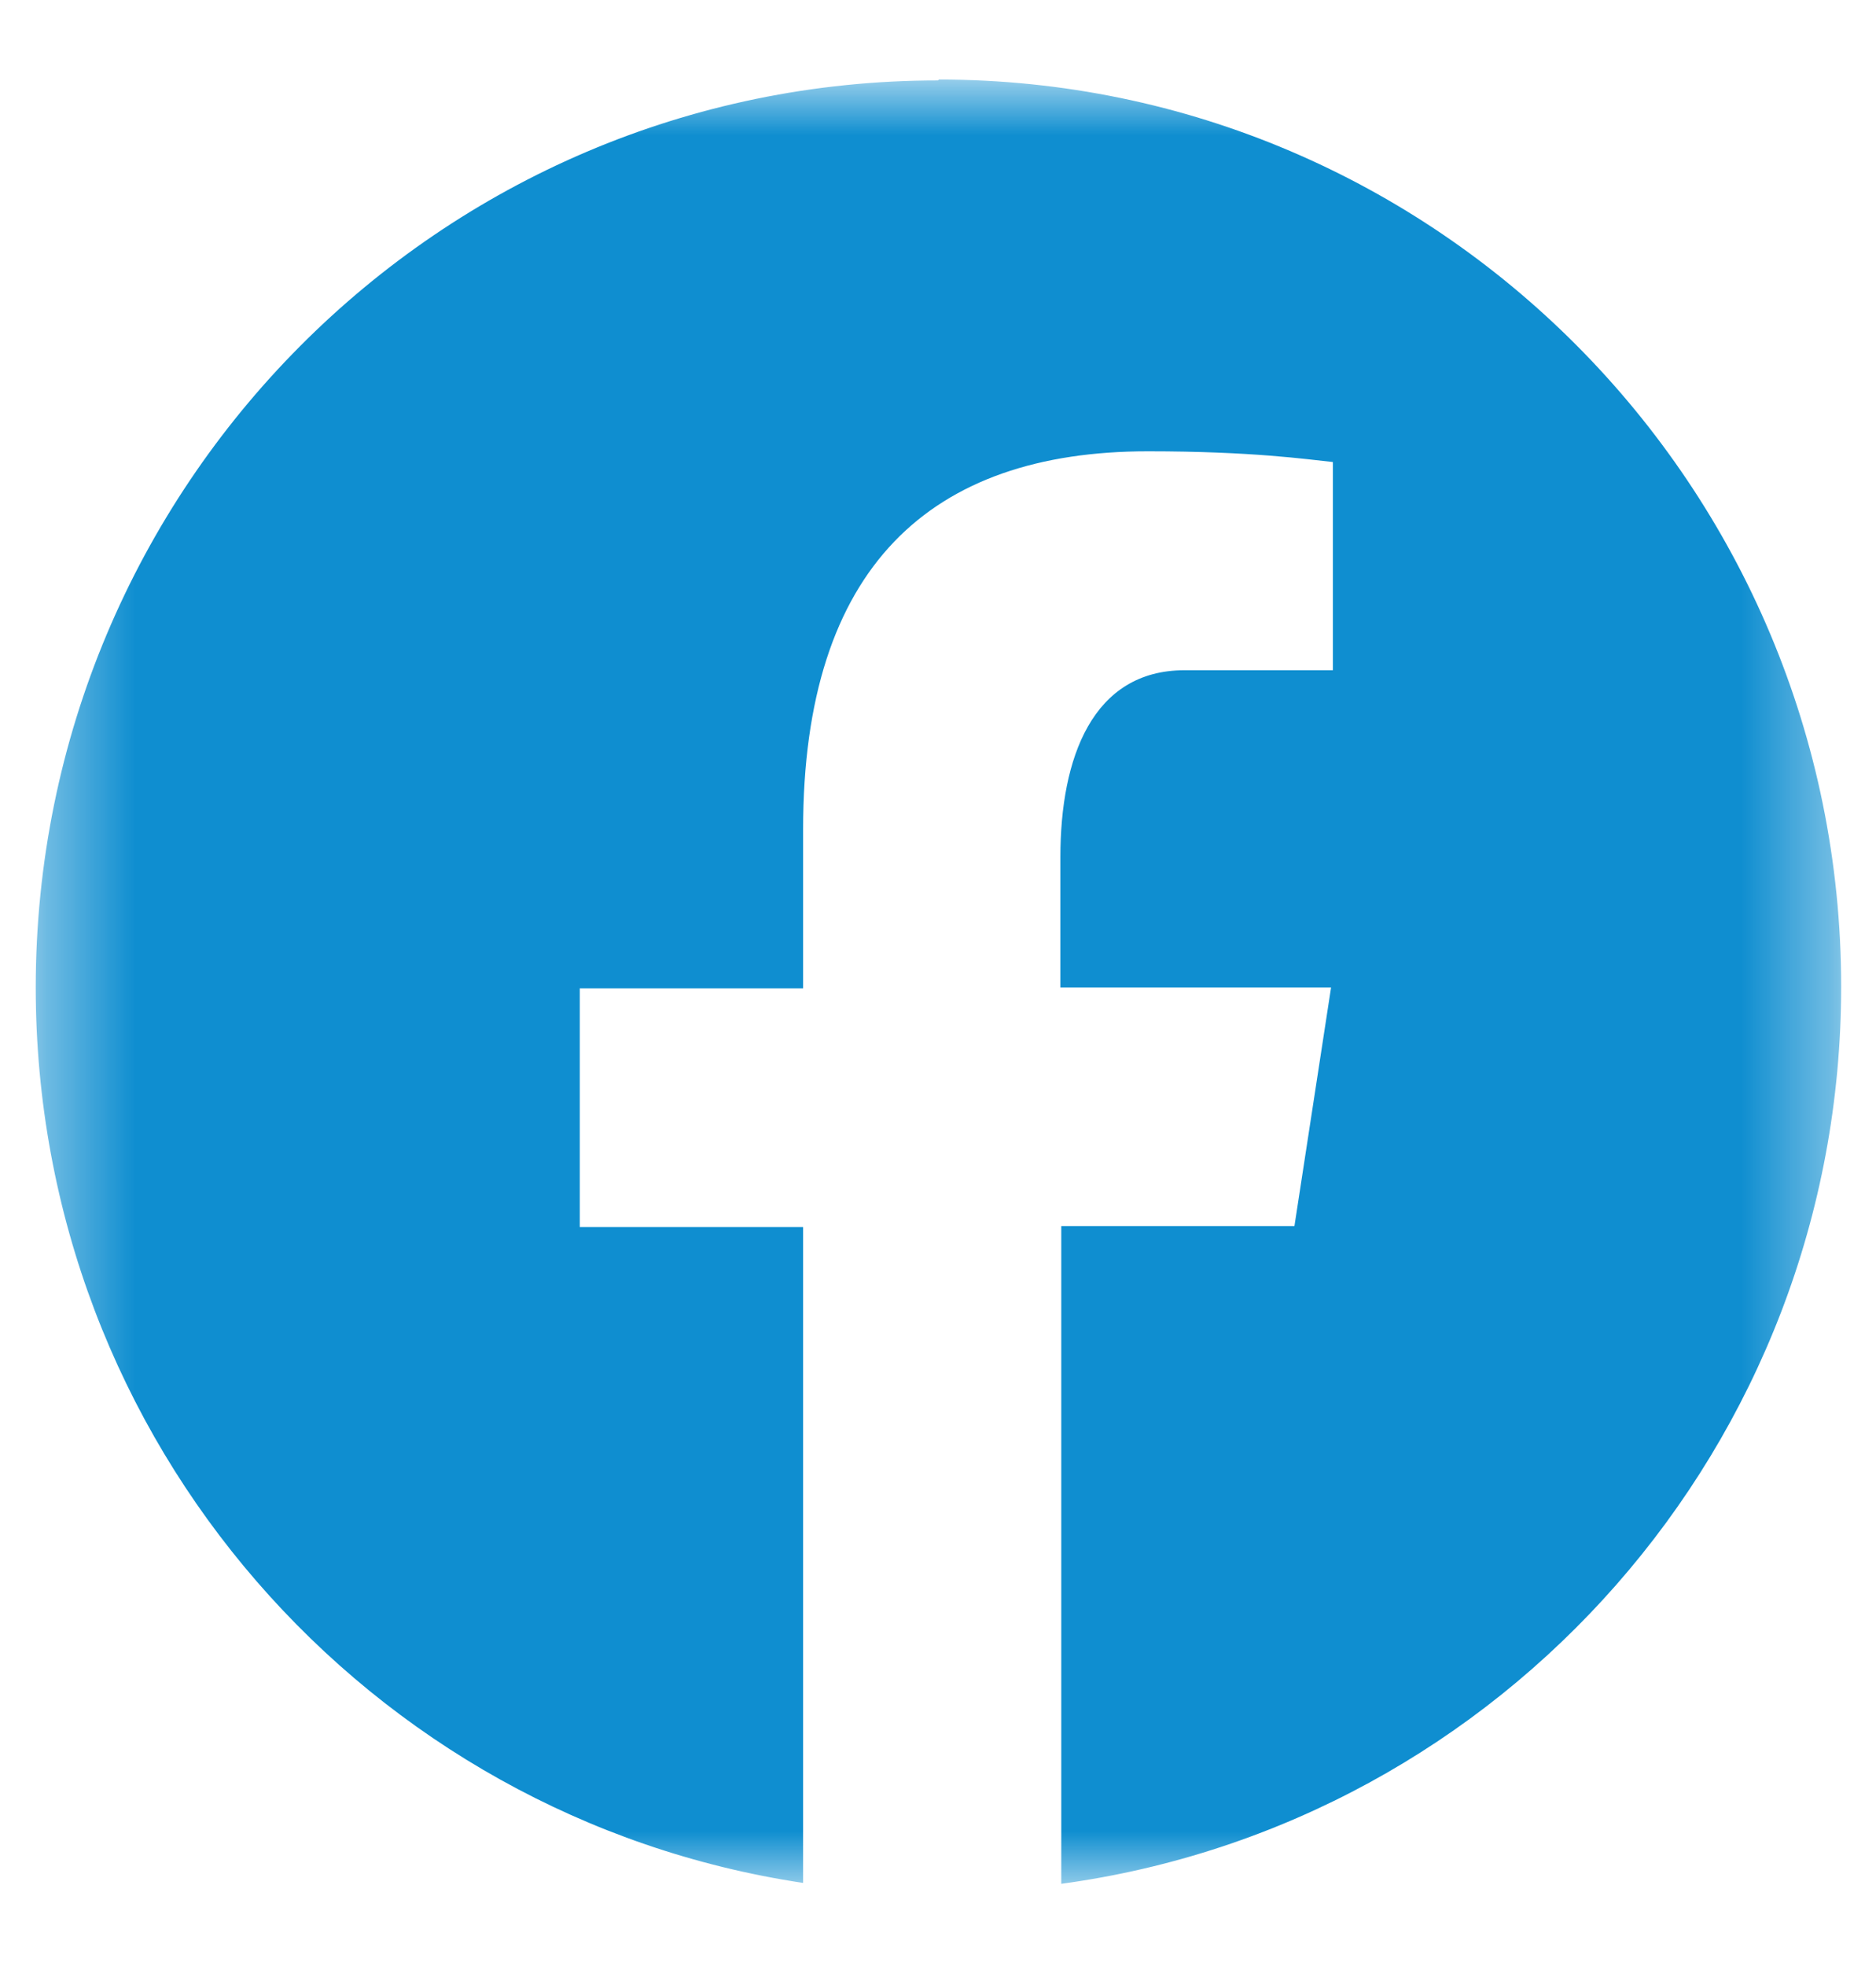 <svg width="21" height="22" viewBox="0 0 21 22" fill="none" xmlns="http://www.w3.org/2000/svg">
<mask id="mask0_730_14162" style="mask-type:luminance" maskUnits="userSpaceOnUse" x="0" y="0" width="21" height="22">
<path d="M20.6 0.9H0.4V21.1H20.6V0.9Z" fill="white"/>
</mask>
<g mask="url(#mask0_730_14162)">
<path d="M10.5 0.9C4.92 0.9 0.4 5.45 0.4 11.05C0.4 16.14 4.13 20.34 8.99 21.07V13.73H6.49V11.06H8.99V9.28C8.99 6.34 10.42 5.05 12.85 5.05C14.02 5.05 14.63 5.14 14.92 5.17V7.5H13.26C12.23 7.5 11.87 8.48 11.87 9.59V11.05H14.9L14.49 13.72H11.88V21.08C16.81 20.41 20.61 16.17 20.61 11.04C20.61 5.44 16.08 0.89 10.51 0.89L10.5 0.9Z" fill="#0F8ED0"/>
</g>
</svg>
